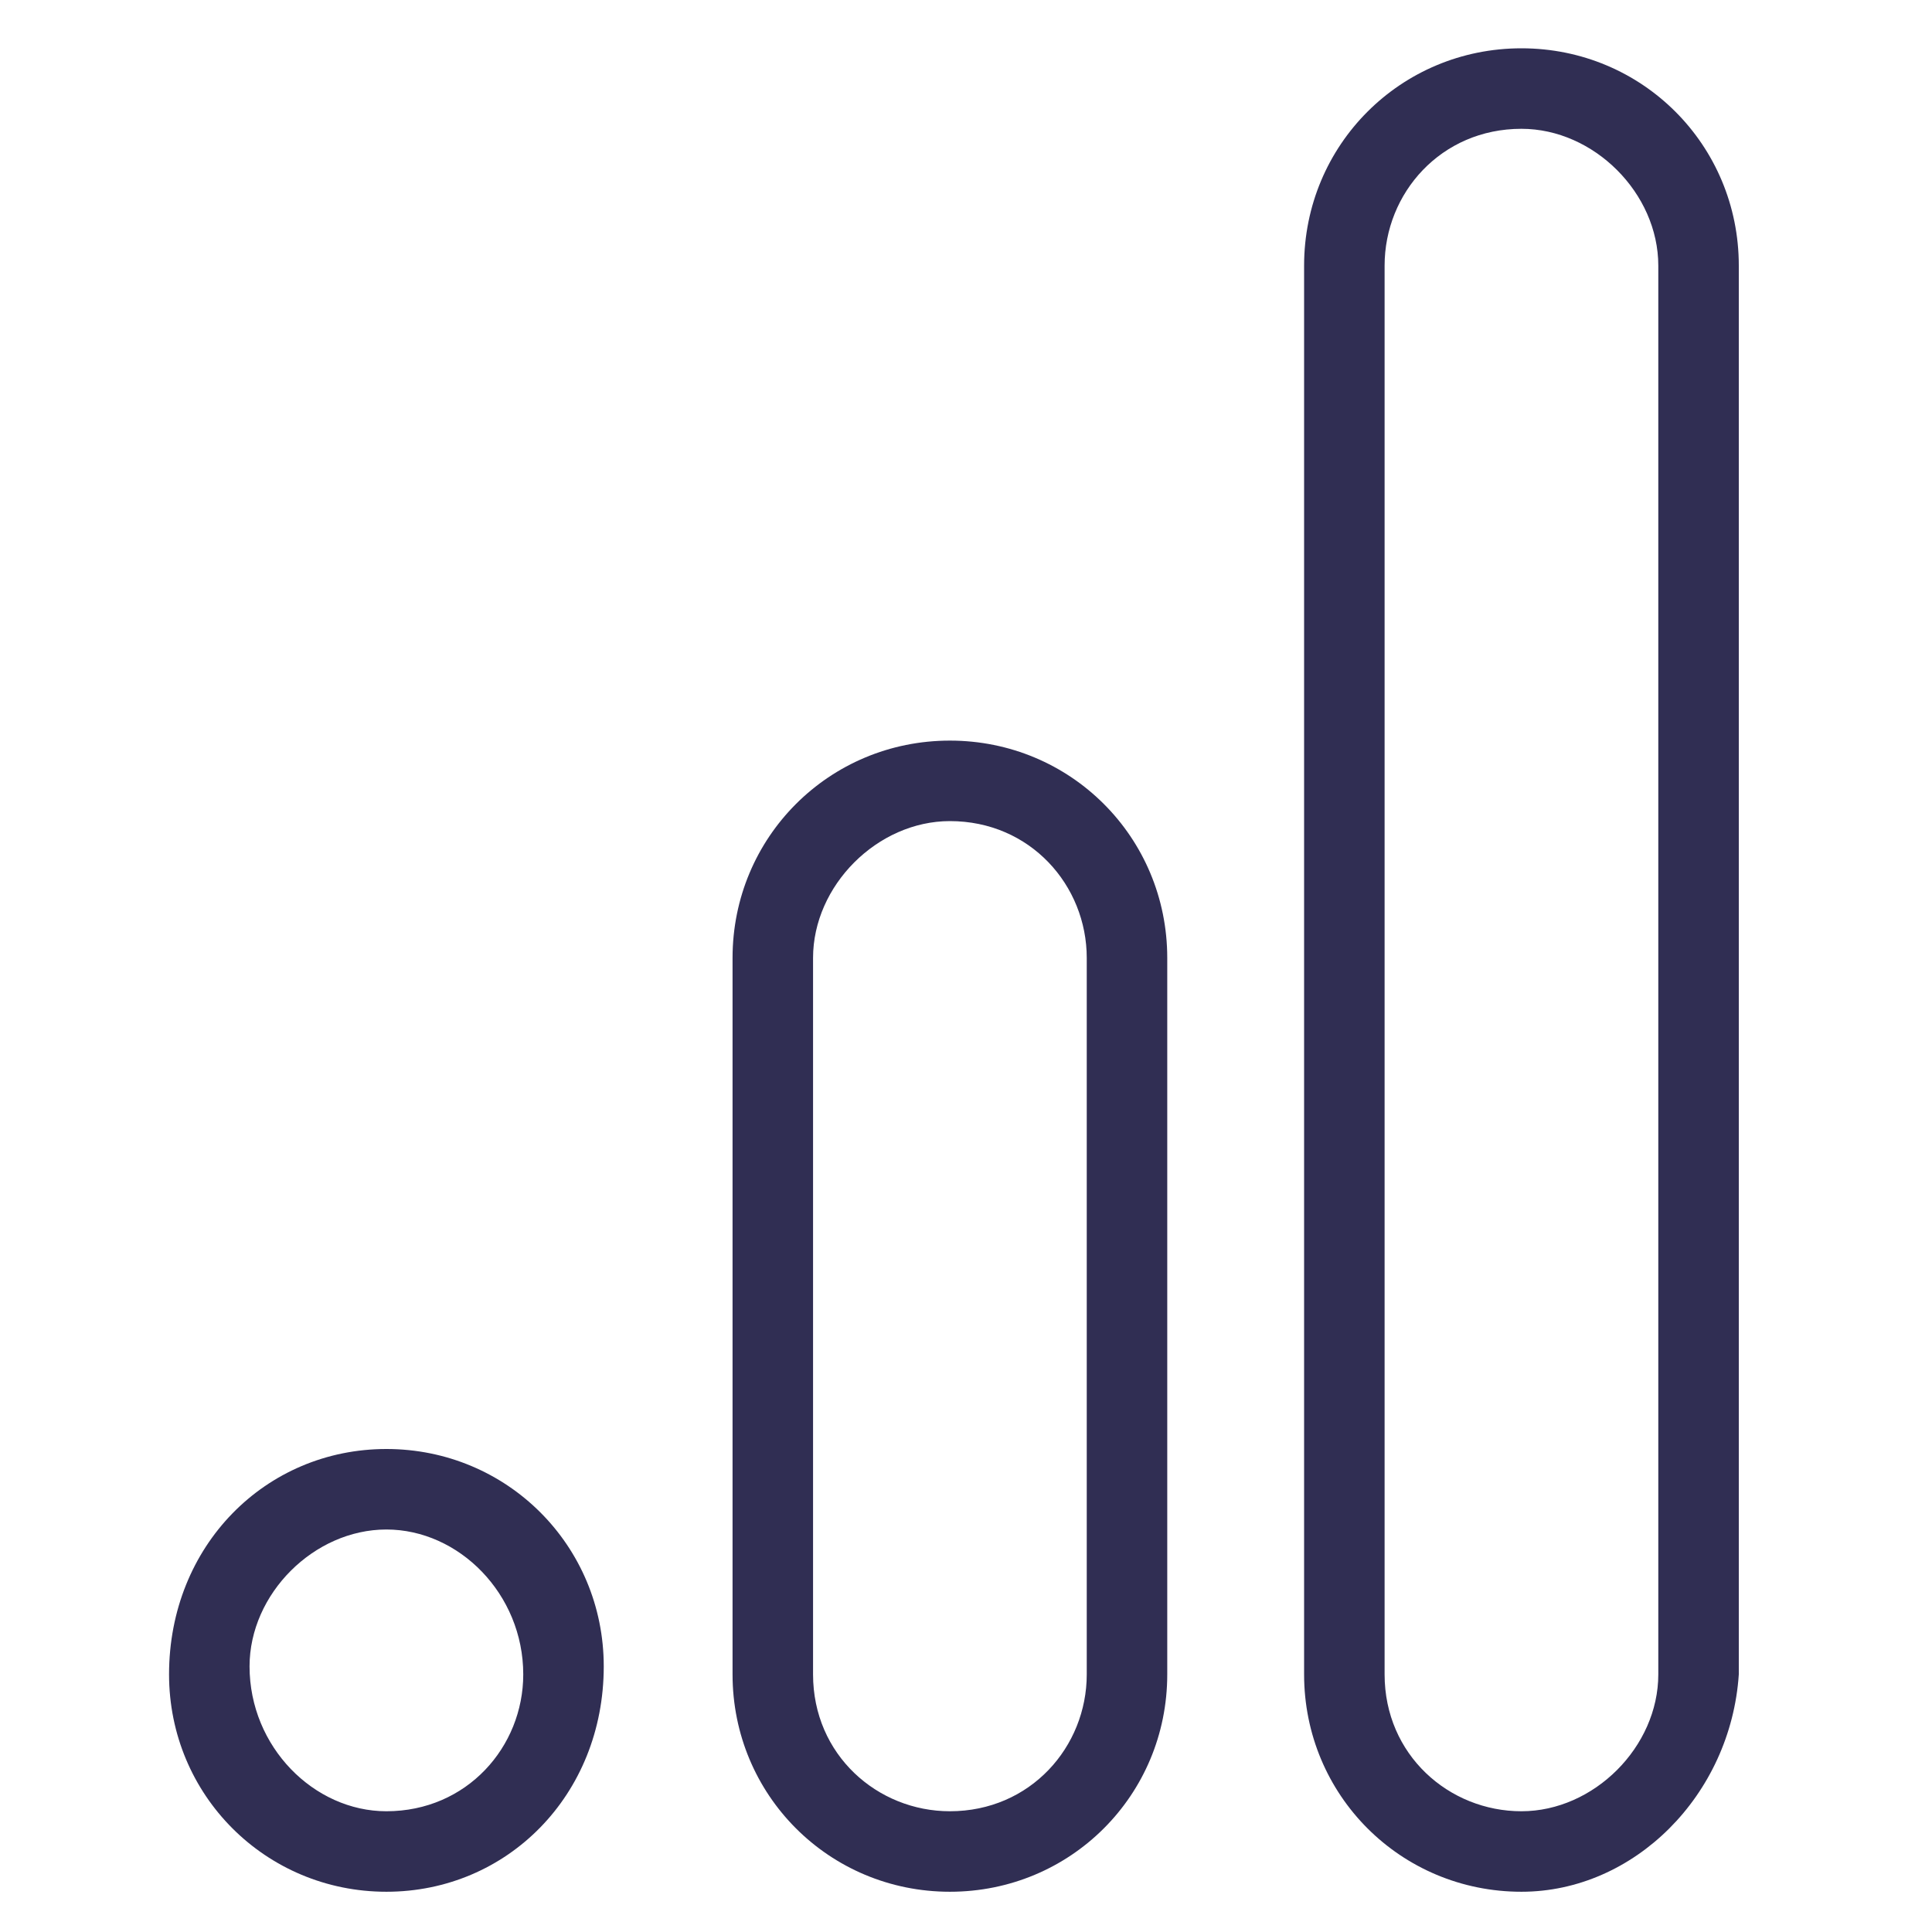 <?xml version="1.0" encoding="utf-8"?>
<!-- Generator: Adobe Illustrator 28.3.0, SVG Export Plug-In . SVG Version: 6.00 Build 0)  -->
<svg version="1.1" id="Layer_1" xmlns="http://www.w3.org/2000/svg" xmlns:xlink="http://www.w3.org/1999/xlink" x="0px" y="0px"
	 viewBox="0 0 24 24" style="enable-background:new 0 0 24 24;" xml:space="preserve">
<style type="text/css">
	.st0{fill:#302E53;}
</style>
<path class="st0" d="M11.8,23.5c-1.5,0-2.7-1.2-2.7-2.7v-8.9c0-1.5,1.2-2.7,2.7-2.7s2.7,1.2,2.7,2.7v8.9
	C14.5,22.3,13.3,23.5,11.8,23.5z M11.8,10.2c-0.9,0-1.7,0.8-1.7,1.7v8.9c0,1,0.8,1.7,1.7,1.7c1,0,1.7-0.8,1.7-1.7v-8.9
	C13.5,11,12.8,10.2,11.8,10.2z M4.8,23.5c-1.5,0-2.7-1.2-2.7-2.7c0-1.6,1.2-2.8,2.7-2.8c1.5,0,2.7,1.2,2.7,2.7
	C7.5,22.3,6.3,23.5,4.8,23.5z M4.8,19c-0.9,0-1.7,0.8-1.7,1.7c0,1,0.8,1.8,1.7,1.8c1,0,1.7-0.8,1.7-1.7C6.5,19.8,5.7,19,4.8,19z
	 M18.9,23.5c-1.5,0-2.7-1.2-2.7-2.7V3.3c0-1.5,1.2-2.7,2.7-2.7s2.7,1.2,2.7,2.7v17.5C21.5,22.3,20.3,23.5,18.9,23.5z M18.9,1.6
	c-1,0-1.7,0.8-1.7,1.7v17.5c0,1,0.8,1.7,1.7,1.7c0.9,0,1.7-0.8,1.7-1.7V3.3C20.6,2.4,19.8,1.6,18.9,1.6z"/>
</svg>
